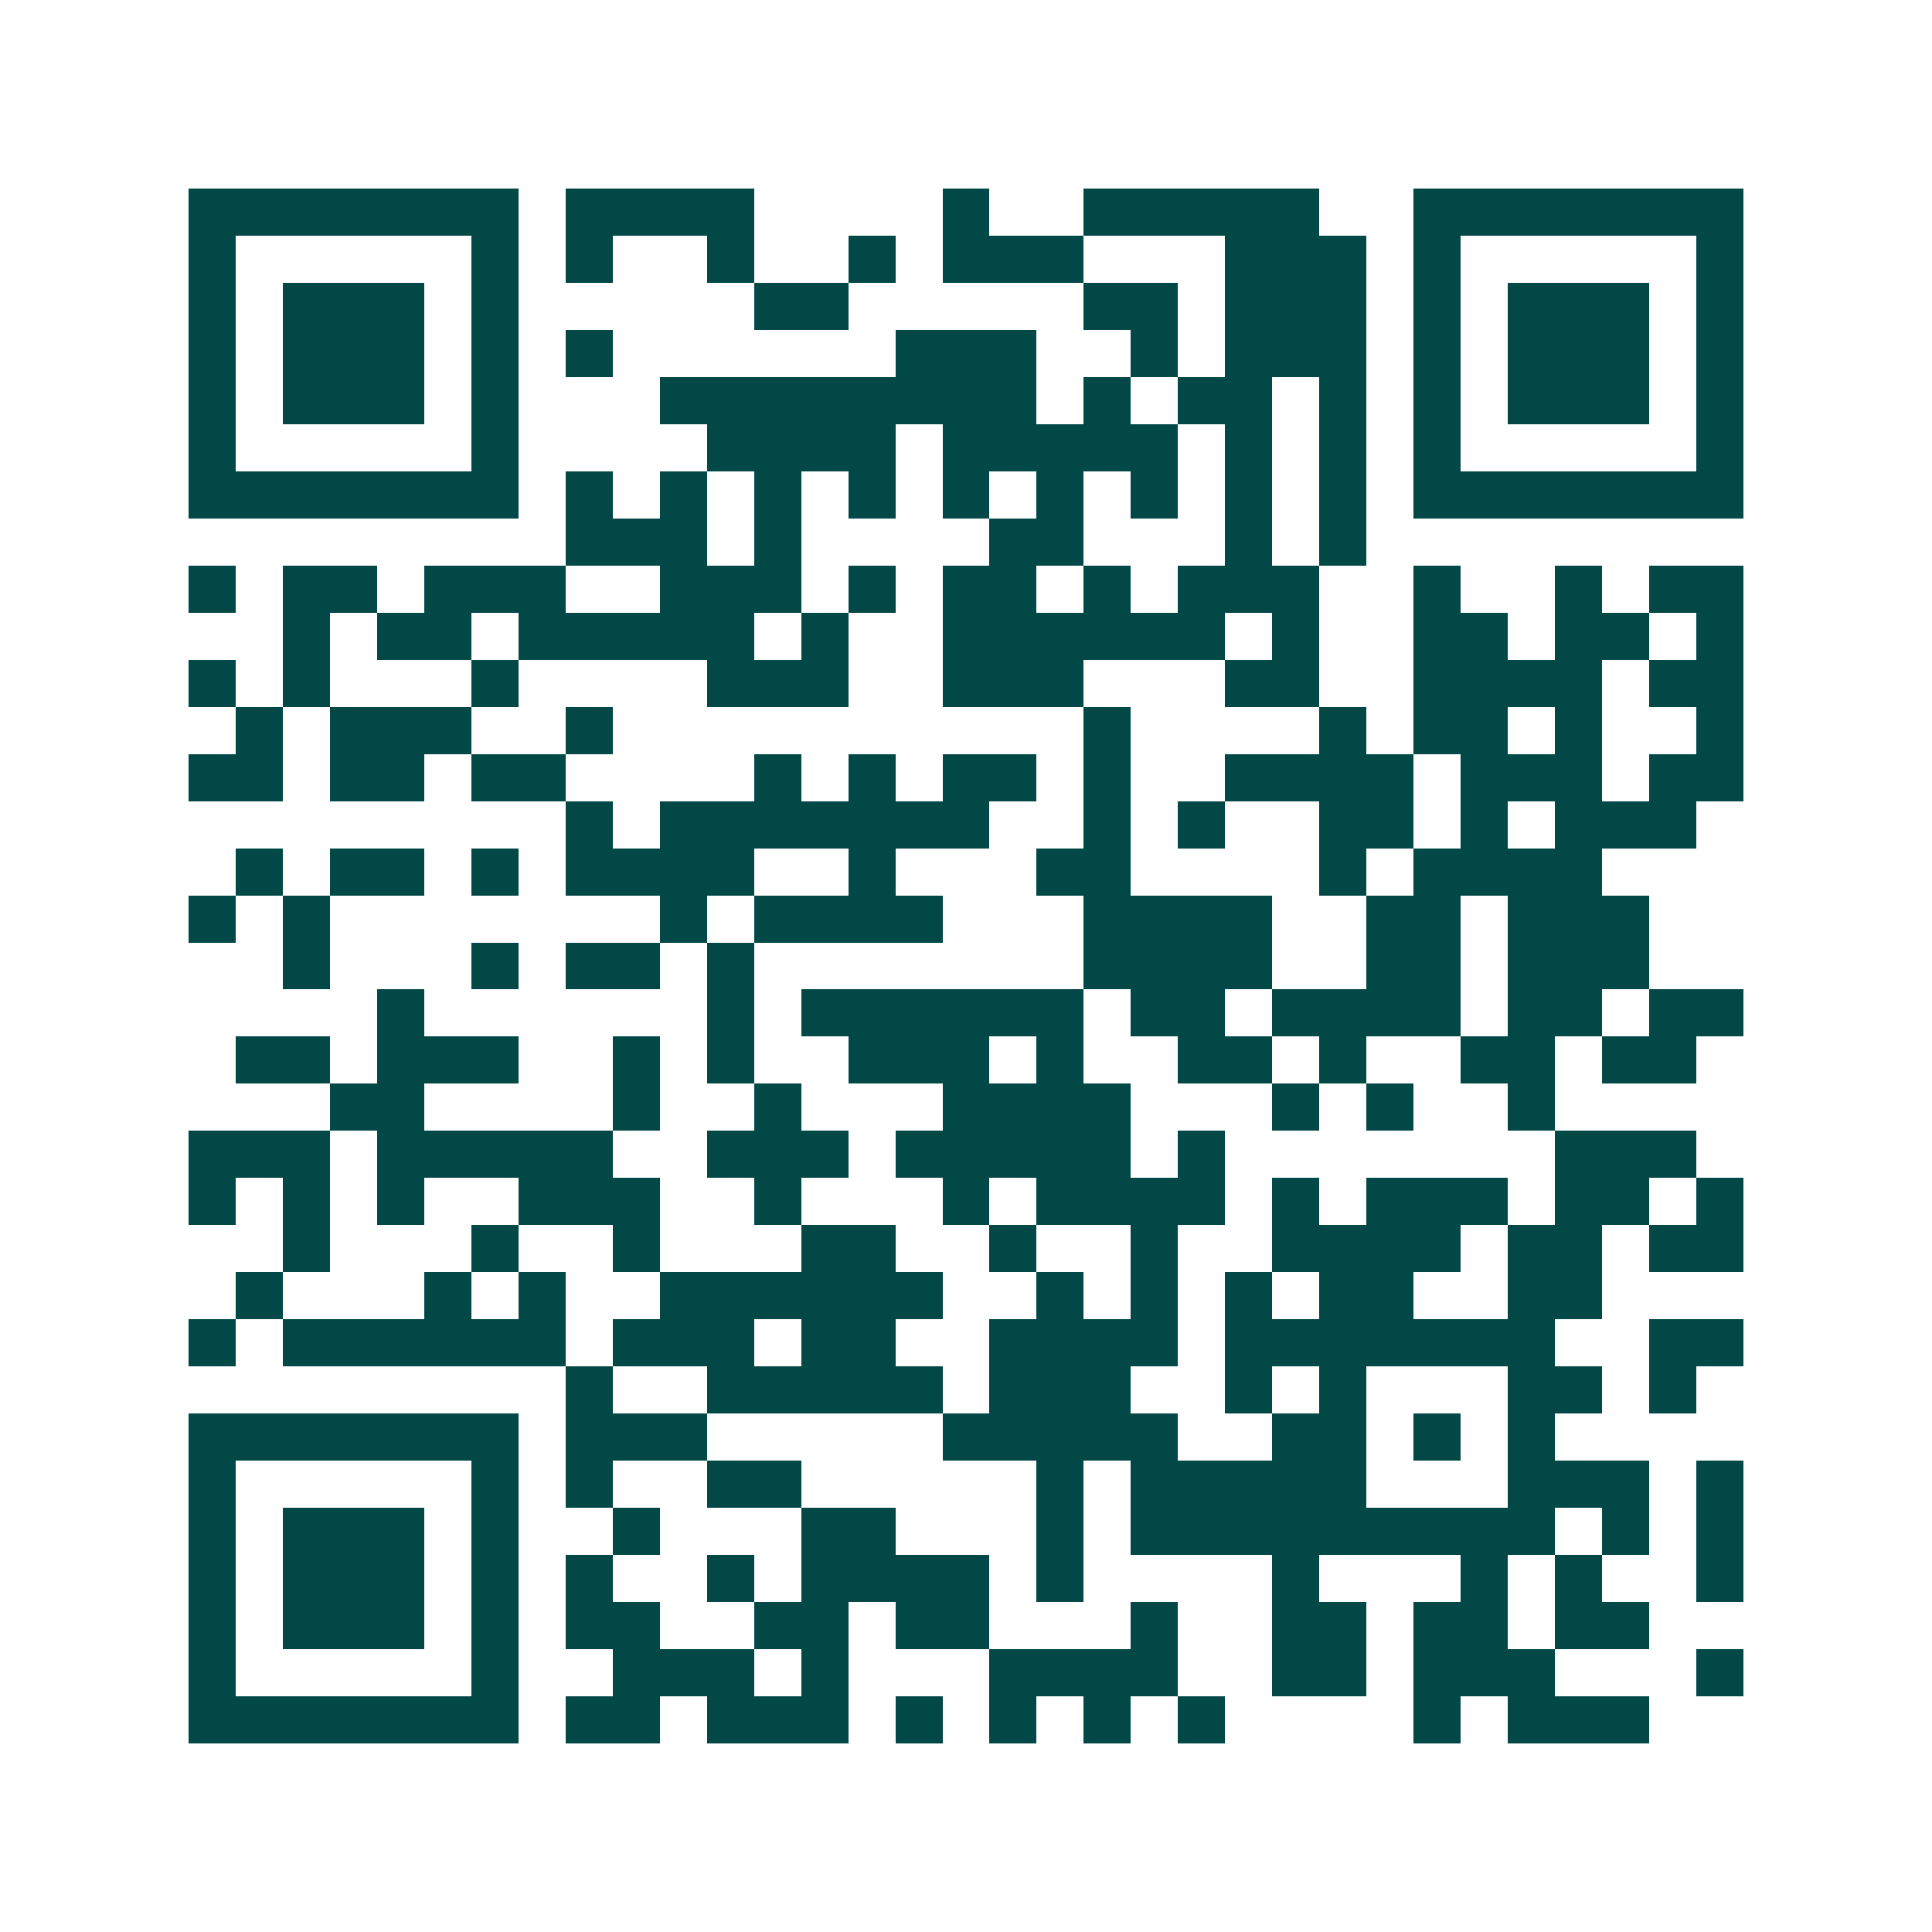 <svg xmlns="http://www.w3.org/2000/svg" width="200" height="200" viewBox="0 0 41 41" shape-rendering="crispEdges"><path fill="#ffffff" d="M0 0h41v41H0z"/><path stroke="#014847" d="M4 4.5h7m1 0h4m4 0h1m2 0h5m2 0h7M4 5.5h1m5 0h1m1 0h1m2 0h1m2 0h1m1 0h3m3 0h3m1 0h1m5 0h1M4 6.5h1m1 0h3m1 0h1m5 0h2m5 0h2m1 0h3m1 0h1m1 0h3m1 0h1M4 7.5h1m1 0h3m1 0h1m1 0h1m6 0h3m2 0h1m1 0h3m1 0h1m1 0h3m1 0h1M4 8.5h1m1 0h3m1 0h1m3 0h8m1 0h1m1 0h2m1 0h1m1 0h1m1 0h3m1 0h1M4 9.5h1m5 0h1m4 0h4m1 0h5m1 0h1m1 0h1m1 0h1m5 0h1M4 10.5h7m1 0h1m1 0h1m1 0h1m1 0h1m1 0h1m1 0h1m1 0h1m1 0h1m1 0h1m1 0h7M12 11.5h3m1 0h1m4 0h2m3 0h1m1 0h1M4 12.5h1m1 0h2m1 0h3m2 0h3m1 0h1m1 0h2m1 0h1m1 0h3m2 0h1m2 0h1m1 0h2M6 13.5h1m1 0h2m1 0h5m1 0h1m2 0h6m1 0h1m2 0h2m1 0h2m1 0h1M4 14.5h1m1 0h1m3 0h1m4 0h3m2 0h3m3 0h2m2 0h4m1 0h2M5 15.5h1m1 0h3m2 0h1m10 0h1m4 0h1m1 0h2m1 0h1m2 0h1M4 16.5h2m1 0h2m1 0h2m4 0h1m1 0h1m1 0h2m1 0h1m2 0h4m1 0h3m1 0h2M12 17.5h1m1 0h7m2 0h1m1 0h1m2 0h2m1 0h1m1 0h3M5 18.5h1m1 0h2m1 0h1m1 0h4m2 0h1m3 0h2m4 0h1m1 0h4M4 19.5h1m1 0h1m7 0h1m1 0h4m3 0h4m2 0h2m1 0h3M6 20.5h1m3 0h1m1 0h2m1 0h1m7 0h4m2 0h2m1 0h3M8 21.5h1m6 0h1m1 0h6m1 0h2m1 0h4m1 0h2m1 0h2M5 22.5h2m1 0h3m2 0h1m1 0h1m2 0h3m1 0h1m2 0h2m1 0h1m2 0h2m1 0h2M7 23.5h2m4 0h1m2 0h1m3 0h4m3 0h1m1 0h1m2 0h1M4 24.5h3m1 0h5m2 0h3m1 0h5m1 0h1m7 0h3M4 25.5h1m1 0h1m1 0h1m2 0h3m2 0h1m3 0h1m1 0h4m1 0h1m1 0h3m1 0h2m1 0h1M6 26.5h1m3 0h1m2 0h1m3 0h2m2 0h1m2 0h1m2 0h4m1 0h2m1 0h2M5 27.5h1m3 0h1m1 0h1m2 0h6m2 0h1m1 0h1m1 0h1m1 0h2m2 0h2M4 28.5h1m1 0h6m1 0h3m1 0h2m2 0h4m1 0h7m2 0h2M12 29.5h1m2 0h5m1 0h3m2 0h1m1 0h1m3 0h2m1 0h1M4 30.5h7m1 0h3m5 0h5m2 0h2m1 0h1m1 0h1M4 31.5h1m5 0h1m1 0h1m2 0h2m5 0h1m1 0h5m3 0h3m1 0h1M4 32.5h1m1 0h3m1 0h1m2 0h1m3 0h2m3 0h1m1 0h9m1 0h1m1 0h1M4 33.5h1m1 0h3m1 0h1m1 0h1m2 0h1m1 0h4m1 0h1m4 0h1m3 0h1m1 0h1m2 0h1M4 34.5h1m1 0h3m1 0h1m1 0h2m2 0h2m1 0h2m3 0h1m2 0h2m1 0h2m1 0h2M4 35.5h1m5 0h1m2 0h3m1 0h1m3 0h4m2 0h2m1 0h3m3 0h1M4 36.5h7m1 0h2m1 0h3m1 0h1m1 0h1m1 0h1m1 0h1m4 0h1m1 0h3"/></svg>
